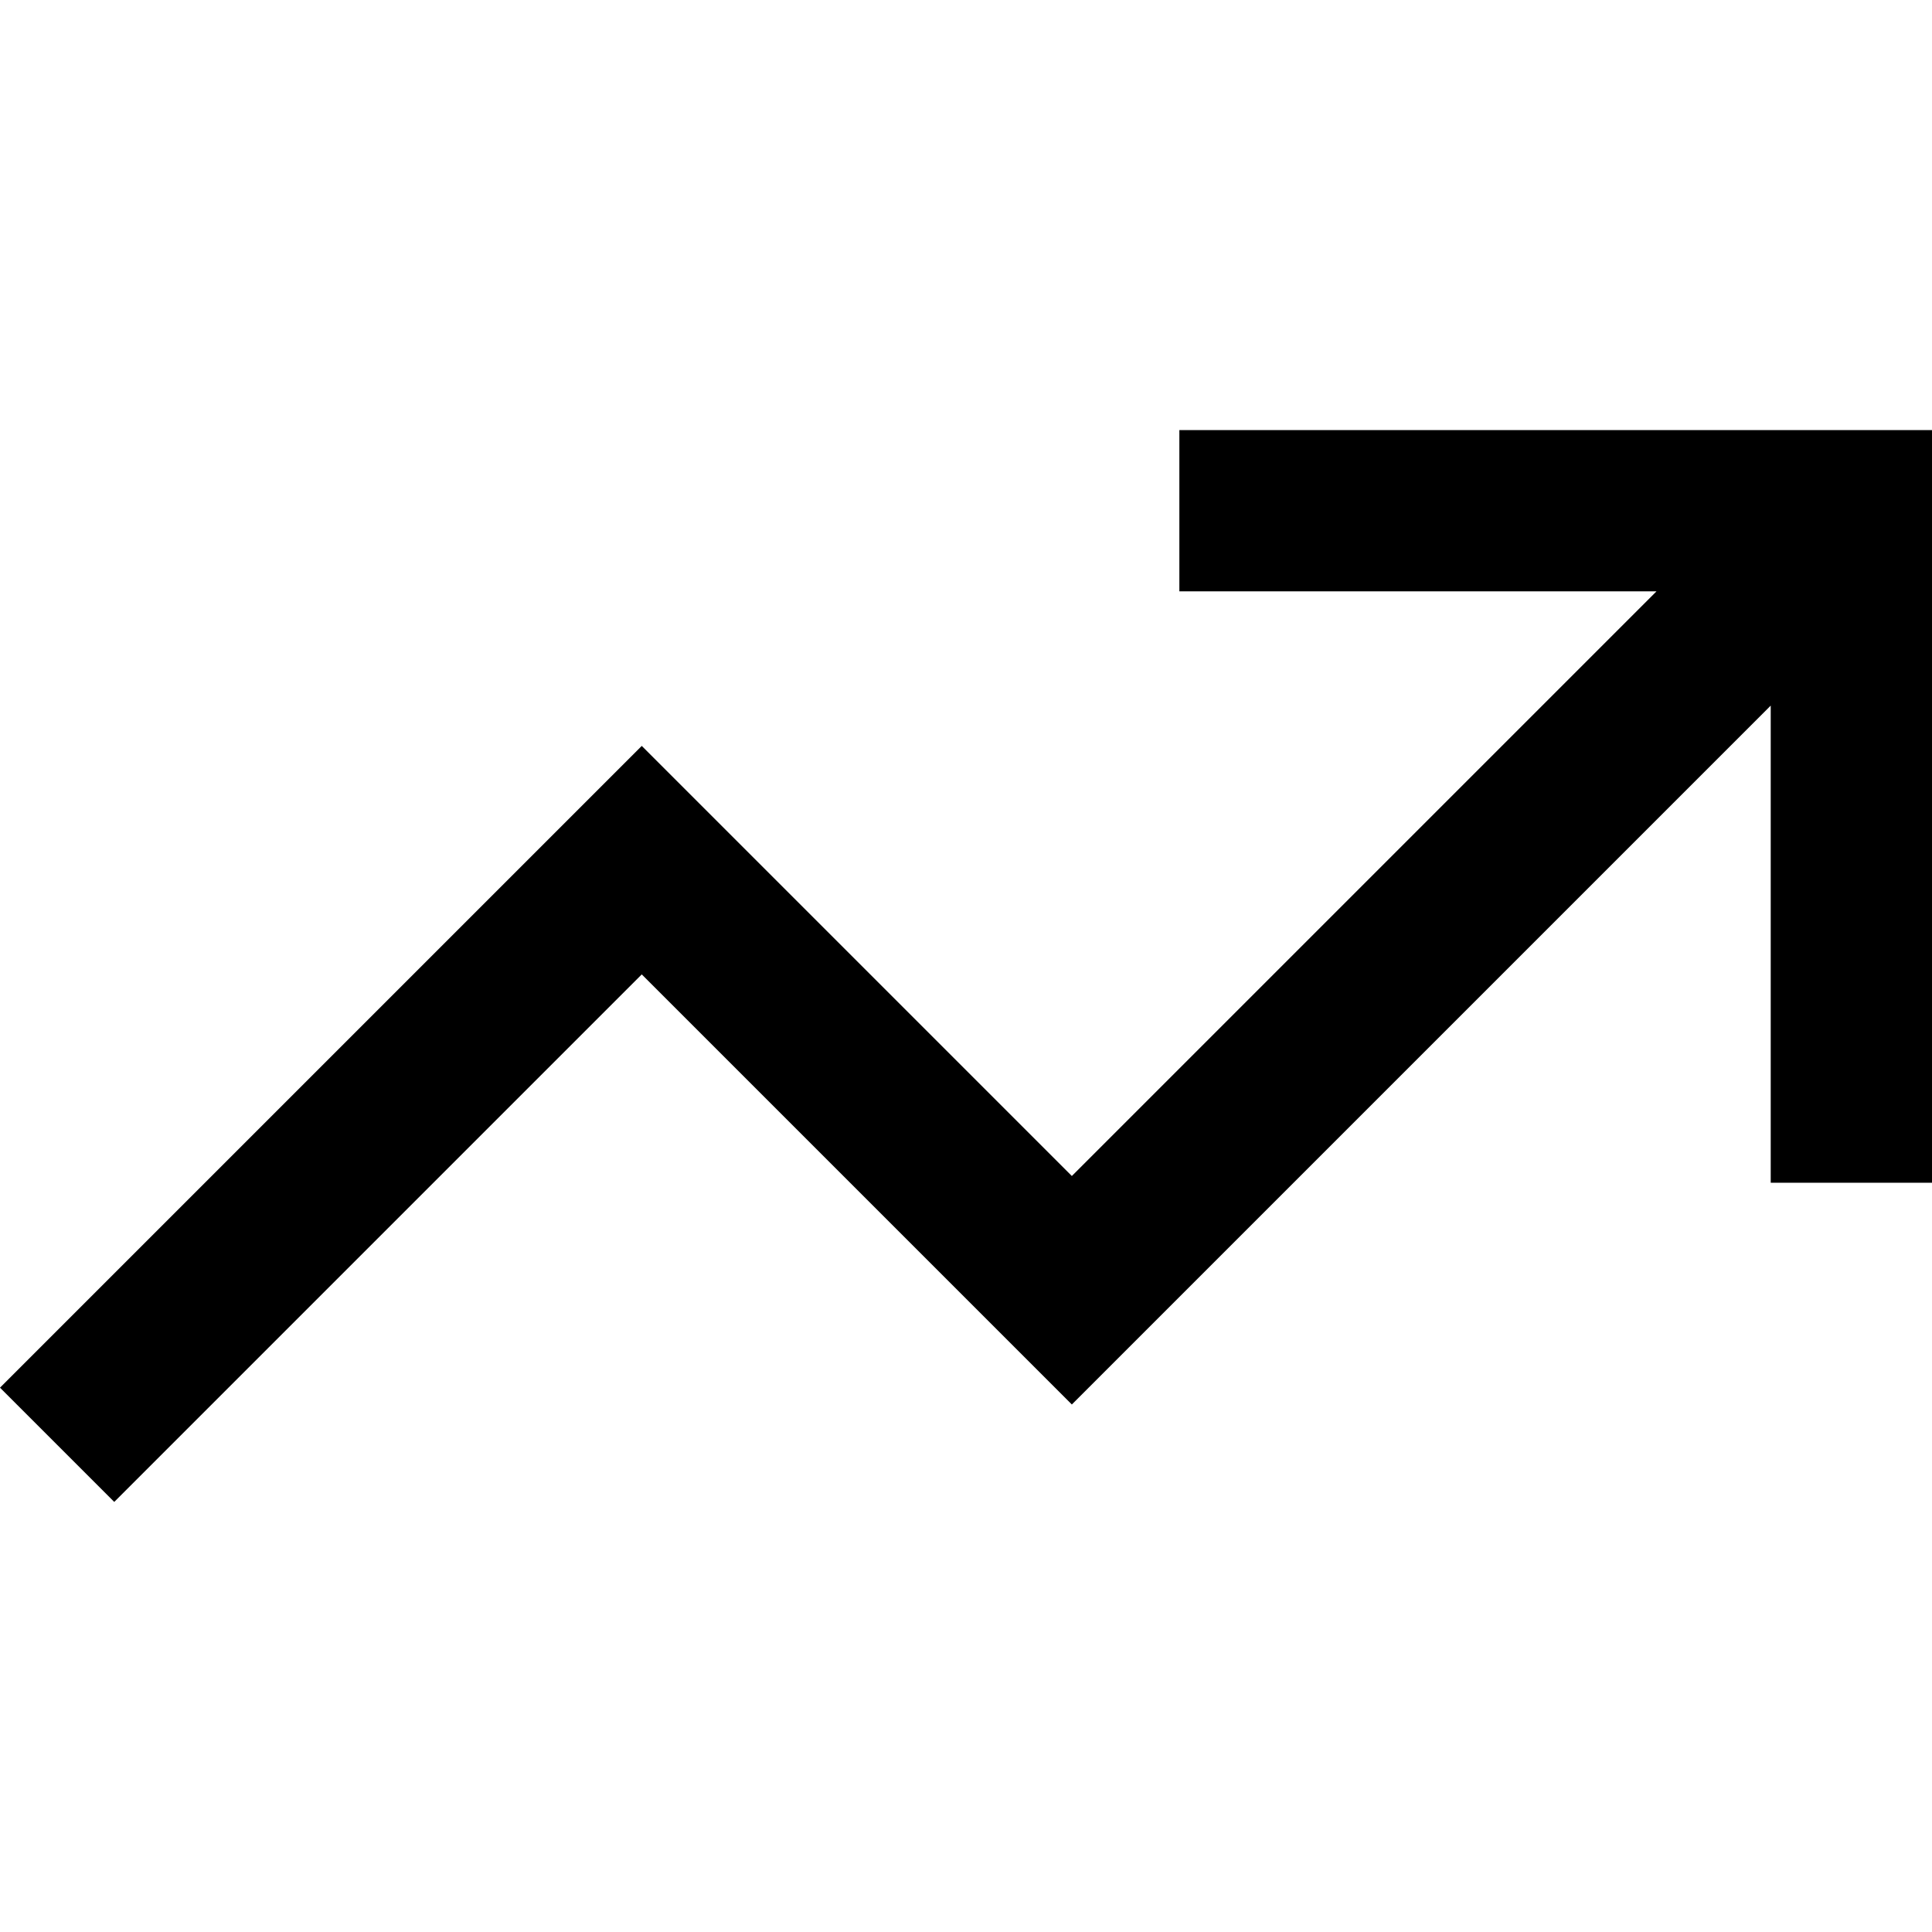 <svg xmlns="http://www.w3.org/2000/svg" viewBox="0 0 512 512">
  <path d="M 312.543 113.976 L 333.913 113.976 L 312.543 113.976 L 512 113.976 L 512 135.346 L 512 135.346 L 512 292.063 L 512 292.063 L 512 313.433 L 512 313.433 L 469.259 313.433 L 469.259 313.433 L 469.259 292.063 L 469.259 292.063 L 469.259 186.991 L 469.259 186.991 L 299.186 357.064 L 299.186 357.064 L 284.049 372.202 L 284.049 372.202 L 268.911 357.064 L 268.911 357.064 L 170.073 258.226 L 170.073 258.226 L 45.412 382.887 L 45.412 382.887 L 30.275 398.024 L 30.275 398.024 L 0 367.75 L 0 367.75 L 15.137 352.612 L 15.137 352.612 L 154.936 212.814 L 154.936 212.814 L 170.073 197.677 L 170.073 197.677 L 185.21 212.814 L 185.21 212.814 L 284.049 311.652 L 284.049 311.652 L 438.984 156.717 L 438.984 156.717 L 333.913 156.717 L 312.543 156.717 L 312.543 113.976 L 312.543 113.976 Z" />
</svg>